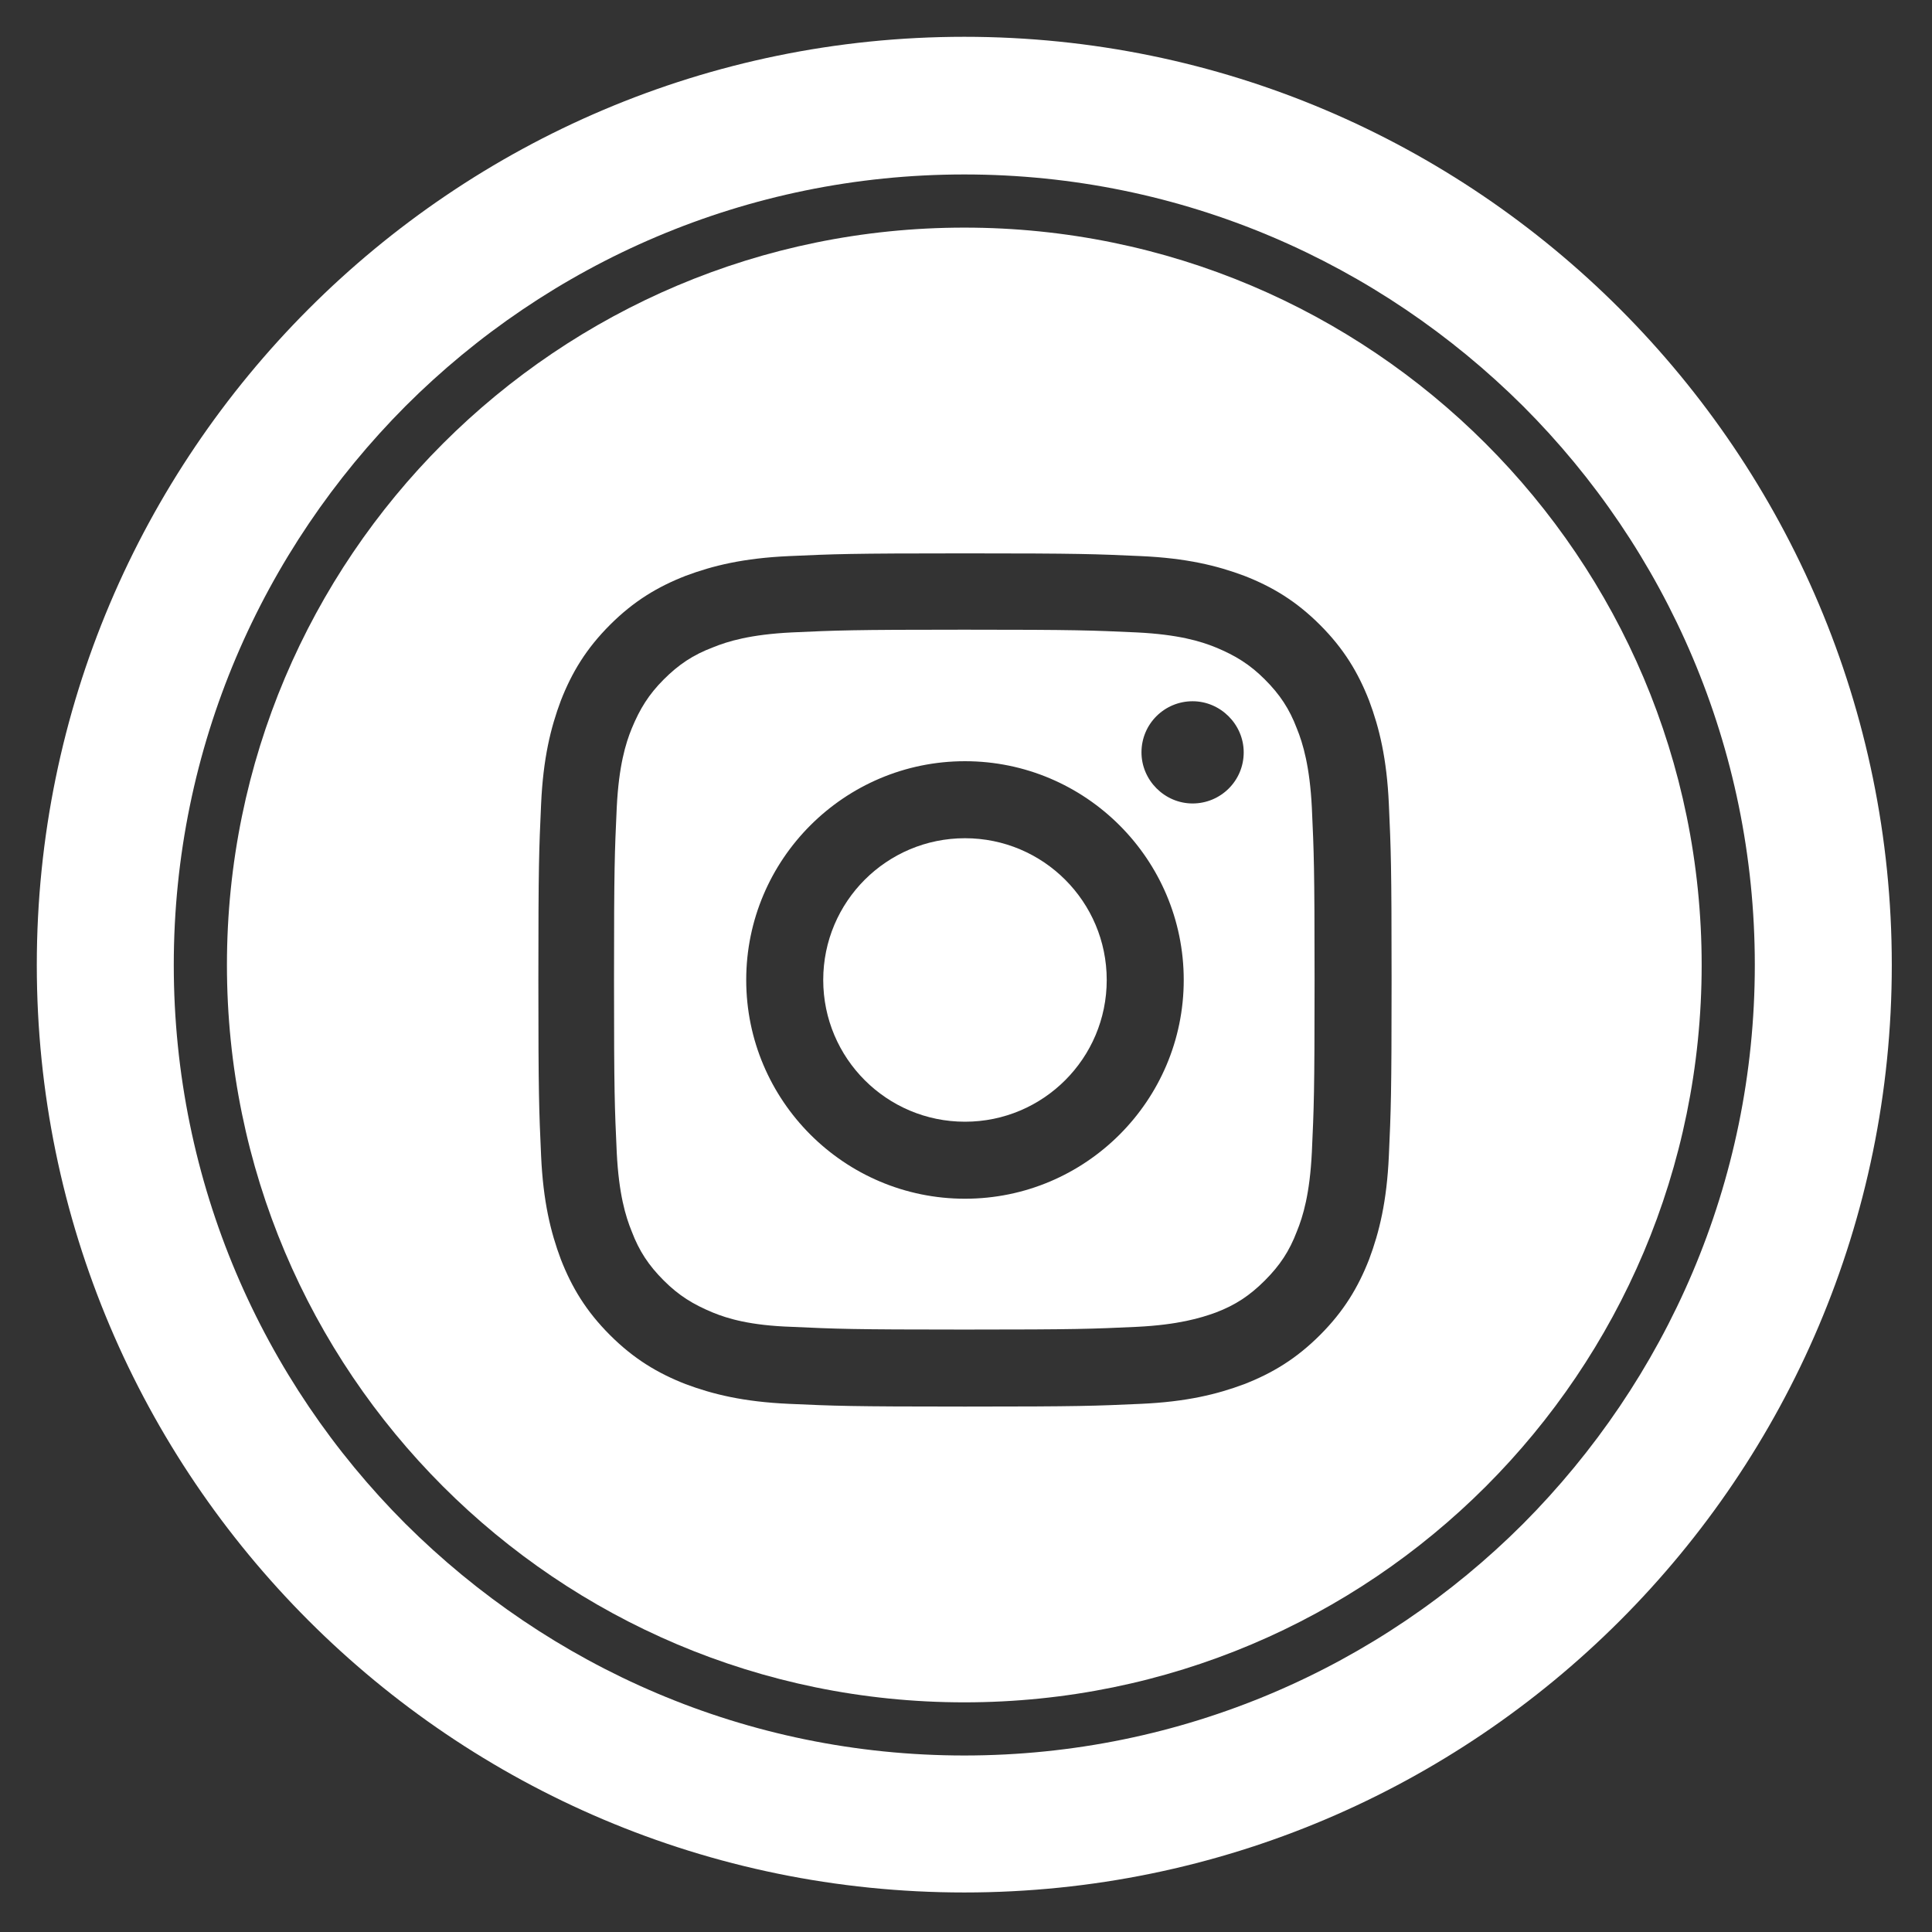 <?xml version="1.0" encoding="utf-8"?>
<!-- Generator: Adobe Illustrator 25.0.1, SVG Export Plug-In . SVG Version: 6.00 Build 0)  -->
<svg version="1.1" id="Vrstva_1" xmlns="http://www.w3.org/2000/svg" xmlns:xlink="http://www.w3.org/1999/xlink" x="0px" y="0px"
	 viewBox="0 0 283.5 283.5" style="enable-background:new 0 0 283.5 283.5;" xml:space="preserve">
<rect x="0" y="0" width="283.5" height="283.5" fill="#333333" stroke="none"/>
<style type="text/css">
	.st0{fill:#FFFFFF;}
</style>
<g>
	<path class="st0" d="M141.5,5.4C66.4,5.4,5.4,66.5,5.4,141.6s61,136.1,136.1,136.1v-10.1v-10c-32,0-60.9-13-82-34
		c-21-21-34-50-34-82s13-60.9,34-82c21-21,50-34,82-34s60.9,13,82,34c21,21,34,50,34,82s-13,60.9-34,82c-21,21-50,34-82,34v10v10.1
		c75.1,0,136.1-61,136.1-136.1S216.6,5.4,141.5,5.4z"/>
	<circle class="st0" cx="141.6" cy="143.8" r="20.8"/>
	<path class="st0" d="M190.3,106.9c-1.1-2.9-2.5-5-4.7-7.2s-4.3-3.5-7.2-4.7c-2.2-0.9-5.5-1.9-11.6-2.2c-6.6-0.3-8.6-0.4-25.3-0.4
		s-18.7,0.1-25.3,0.4c-6.1,0.3-9.4,1.3-11.6,2.2c-2.9,1.1-5,2.5-7.2,4.7s-3.5,4.3-4.7,7.2c-0.9,2.2-1.9,5.5-2.2,11.6
		c-0.3,6.6-0.4,8.6-0.4,25.3s0.1,18.7,0.4,25.3c0.3,6.1,1.3,9.4,2.2,11.6c1.1,2.9,2.5,5,4.7,7.2s4.3,3.5,7.2,4.7
		c2.2,0.9,5.5,1.9,11.6,2.1c6.6,0.3,8.6,0.4,25.3,0.4s18.7-0.1,25.3-0.4c6.1-0.3,9.4-1.3,11.6-2.1c2.9-1.1,5-2.5,7.2-4.7
		s3.6-4.3,4.7-7.2c0.9-2.2,1.9-5.5,2.2-11.6c0.3-6.6,0.4-8.6,0.4-25.3s-0.1-18.7-0.4-25.3C192.2,112.5,191.2,109.1,190.3,106.9z
		 M141.6,175.9c-17.7,0-32.1-14.4-32.1-32.1s14.4-32.1,32.1-32.1s32.1,14.4,32.1,32.1S159.3,175.9,141.6,175.9z M175,117.9
		c-4.1,0-7.5-3.4-7.5-7.5c0-4.2,3.4-7.5,7.5-7.5s7.5,3.4,7.5,7.5C182.5,114.6,179.1,117.9,175,117.9z"/>
	<path class="st0" d="M141.5,33.4c-59.7,0-108.2,48.4-108.2,108.2c0,59.7,48.4,108.2,108.2,108.2s108.2-48.4,108.2-108.2
		S201.2,33.4,141.5,33.4z M203.8,169.6c-0.3,6.7-1.4,11.2-2.9,15.2c-1.6,4.1-3.7,7.6-7.2,11.1s-7,5.6-11.1,7.2
		c-4,1.5-8.5,2.6-15.2,2.9c-6.7,0.3-8.8,0.4-25.8,0.4s-19.1-0.1-25.8-0.4c-6.7-0.3-11.2-1.4-15.2-2.9c-4.1-1.6-7.6-3.7-11.1-7.2
		s-5.6-7-7.2-11.1c-1.5-4-2.6-8.5-2.9-15.2s-0.4-8.8-0.4-25.8s0.1-19.1,0.4-25.8c0.3-6.7,1.4-11.2,2.9-15.2
		c1.6-4.1,3.7-7.6,7.2-11.1s7-5.6,11.1-7.2c4-1.5,8.5-2.6,15.2-2.9s8.8-0.4,25.8-0.4s19.1,0.1,25.8,0.4s11.2,1.4,15.2,2.9
		c4.1,1.6,7.6,3.7,11.1,7.2s5.6,7,7.2,11.1c1.5,4,2.6,8.5,2.9,15.2c0.3,6.7,0.4,8.8,0.4,25.8S204.1,162.9,203.8,169.6z"/>
</g>
</svg>
